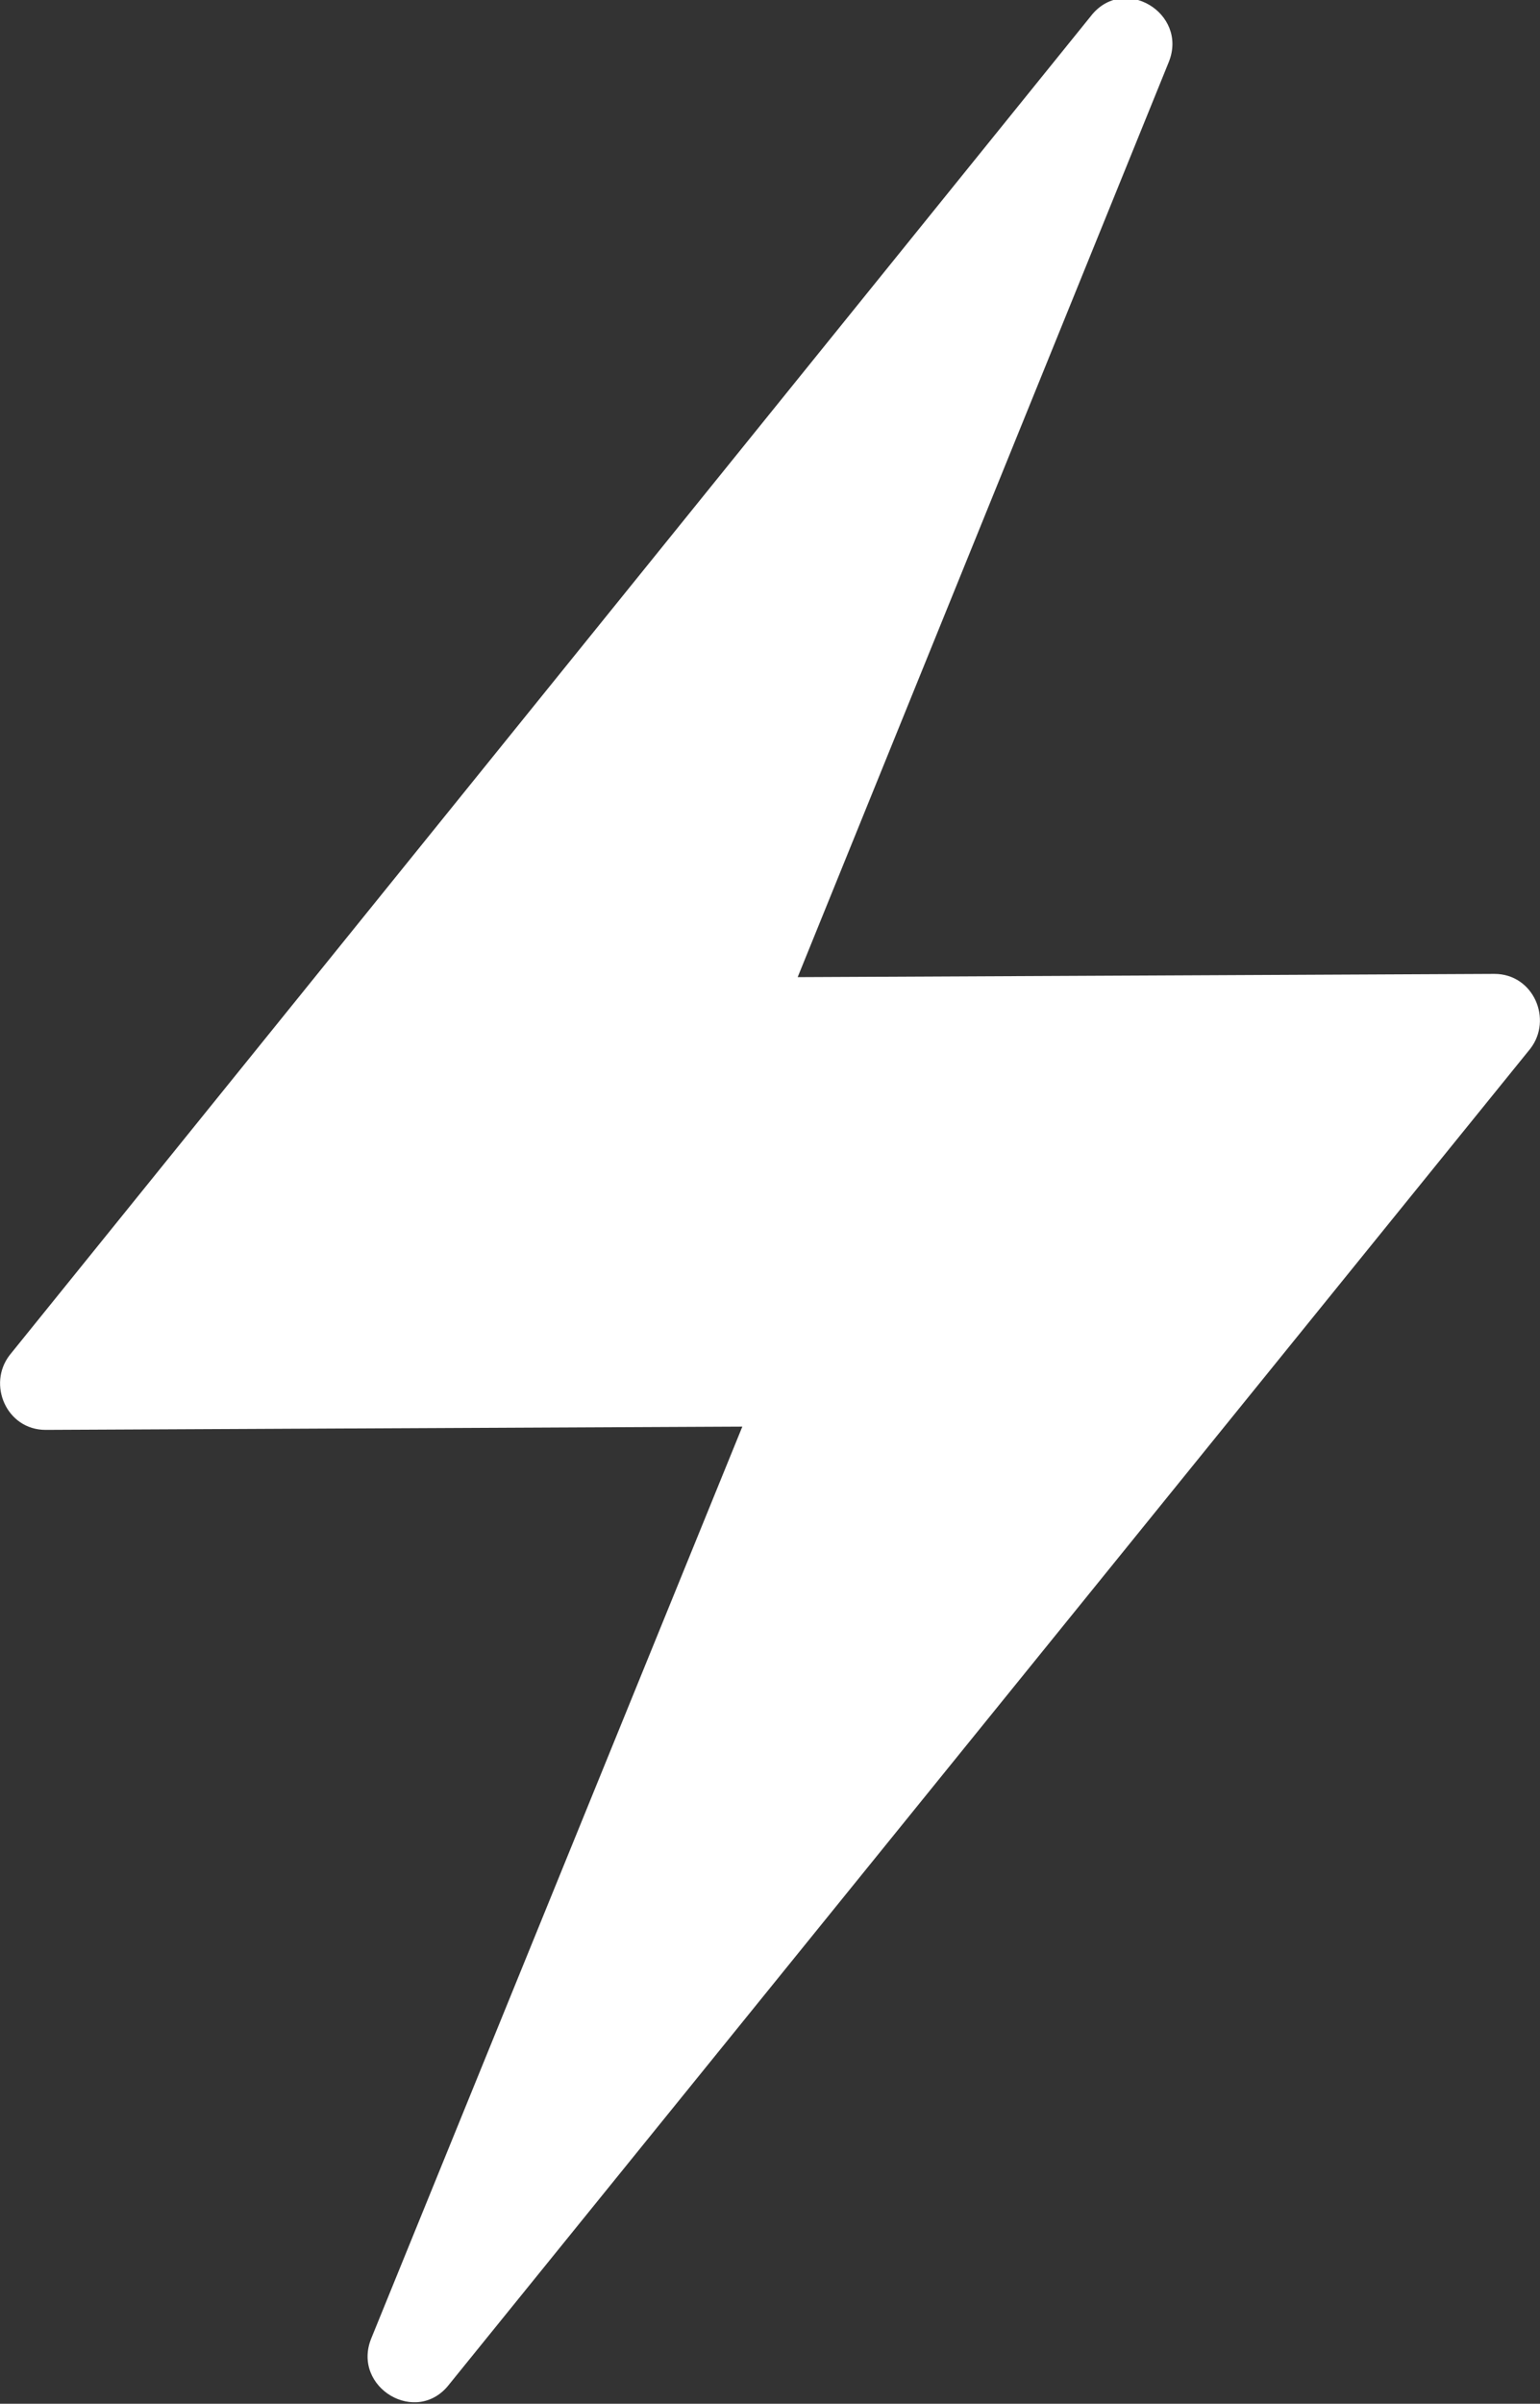 <?xml version="1.0" encoding="UTF-8"?> <svg xmlns="http://www.w3.org/2000/svg" xmlns:xlink="http://www.w3.org/1999/xlink" version="1.1" id="Layer_1" x="0px" y="0px" viewBox="0 0 47.3 73.8" style="enable-background:new 0 0 47.3 73.8;" xml:space="preserve"><rect x="0" y="0" width="47.3" height="73.8" fill="#333333" stroke="none"/> <style type="text/css"> .st0{fill:#FFFFFF;} </style> <path class="st0" d="M1.4,43.9c-1.2,0-1.8-1.4-1.1-2.3L33.5,0.5c1-1.3,3-0.1,2.4,1.4L24.5,30l21.4-0.1c1.2,0,1.8,1.4,1.1,2.3 L13.8,73.2c-1,1.3-3,0.1-2.4-1.4l11.4-28L1.4,43.9z"></path> </svg> 